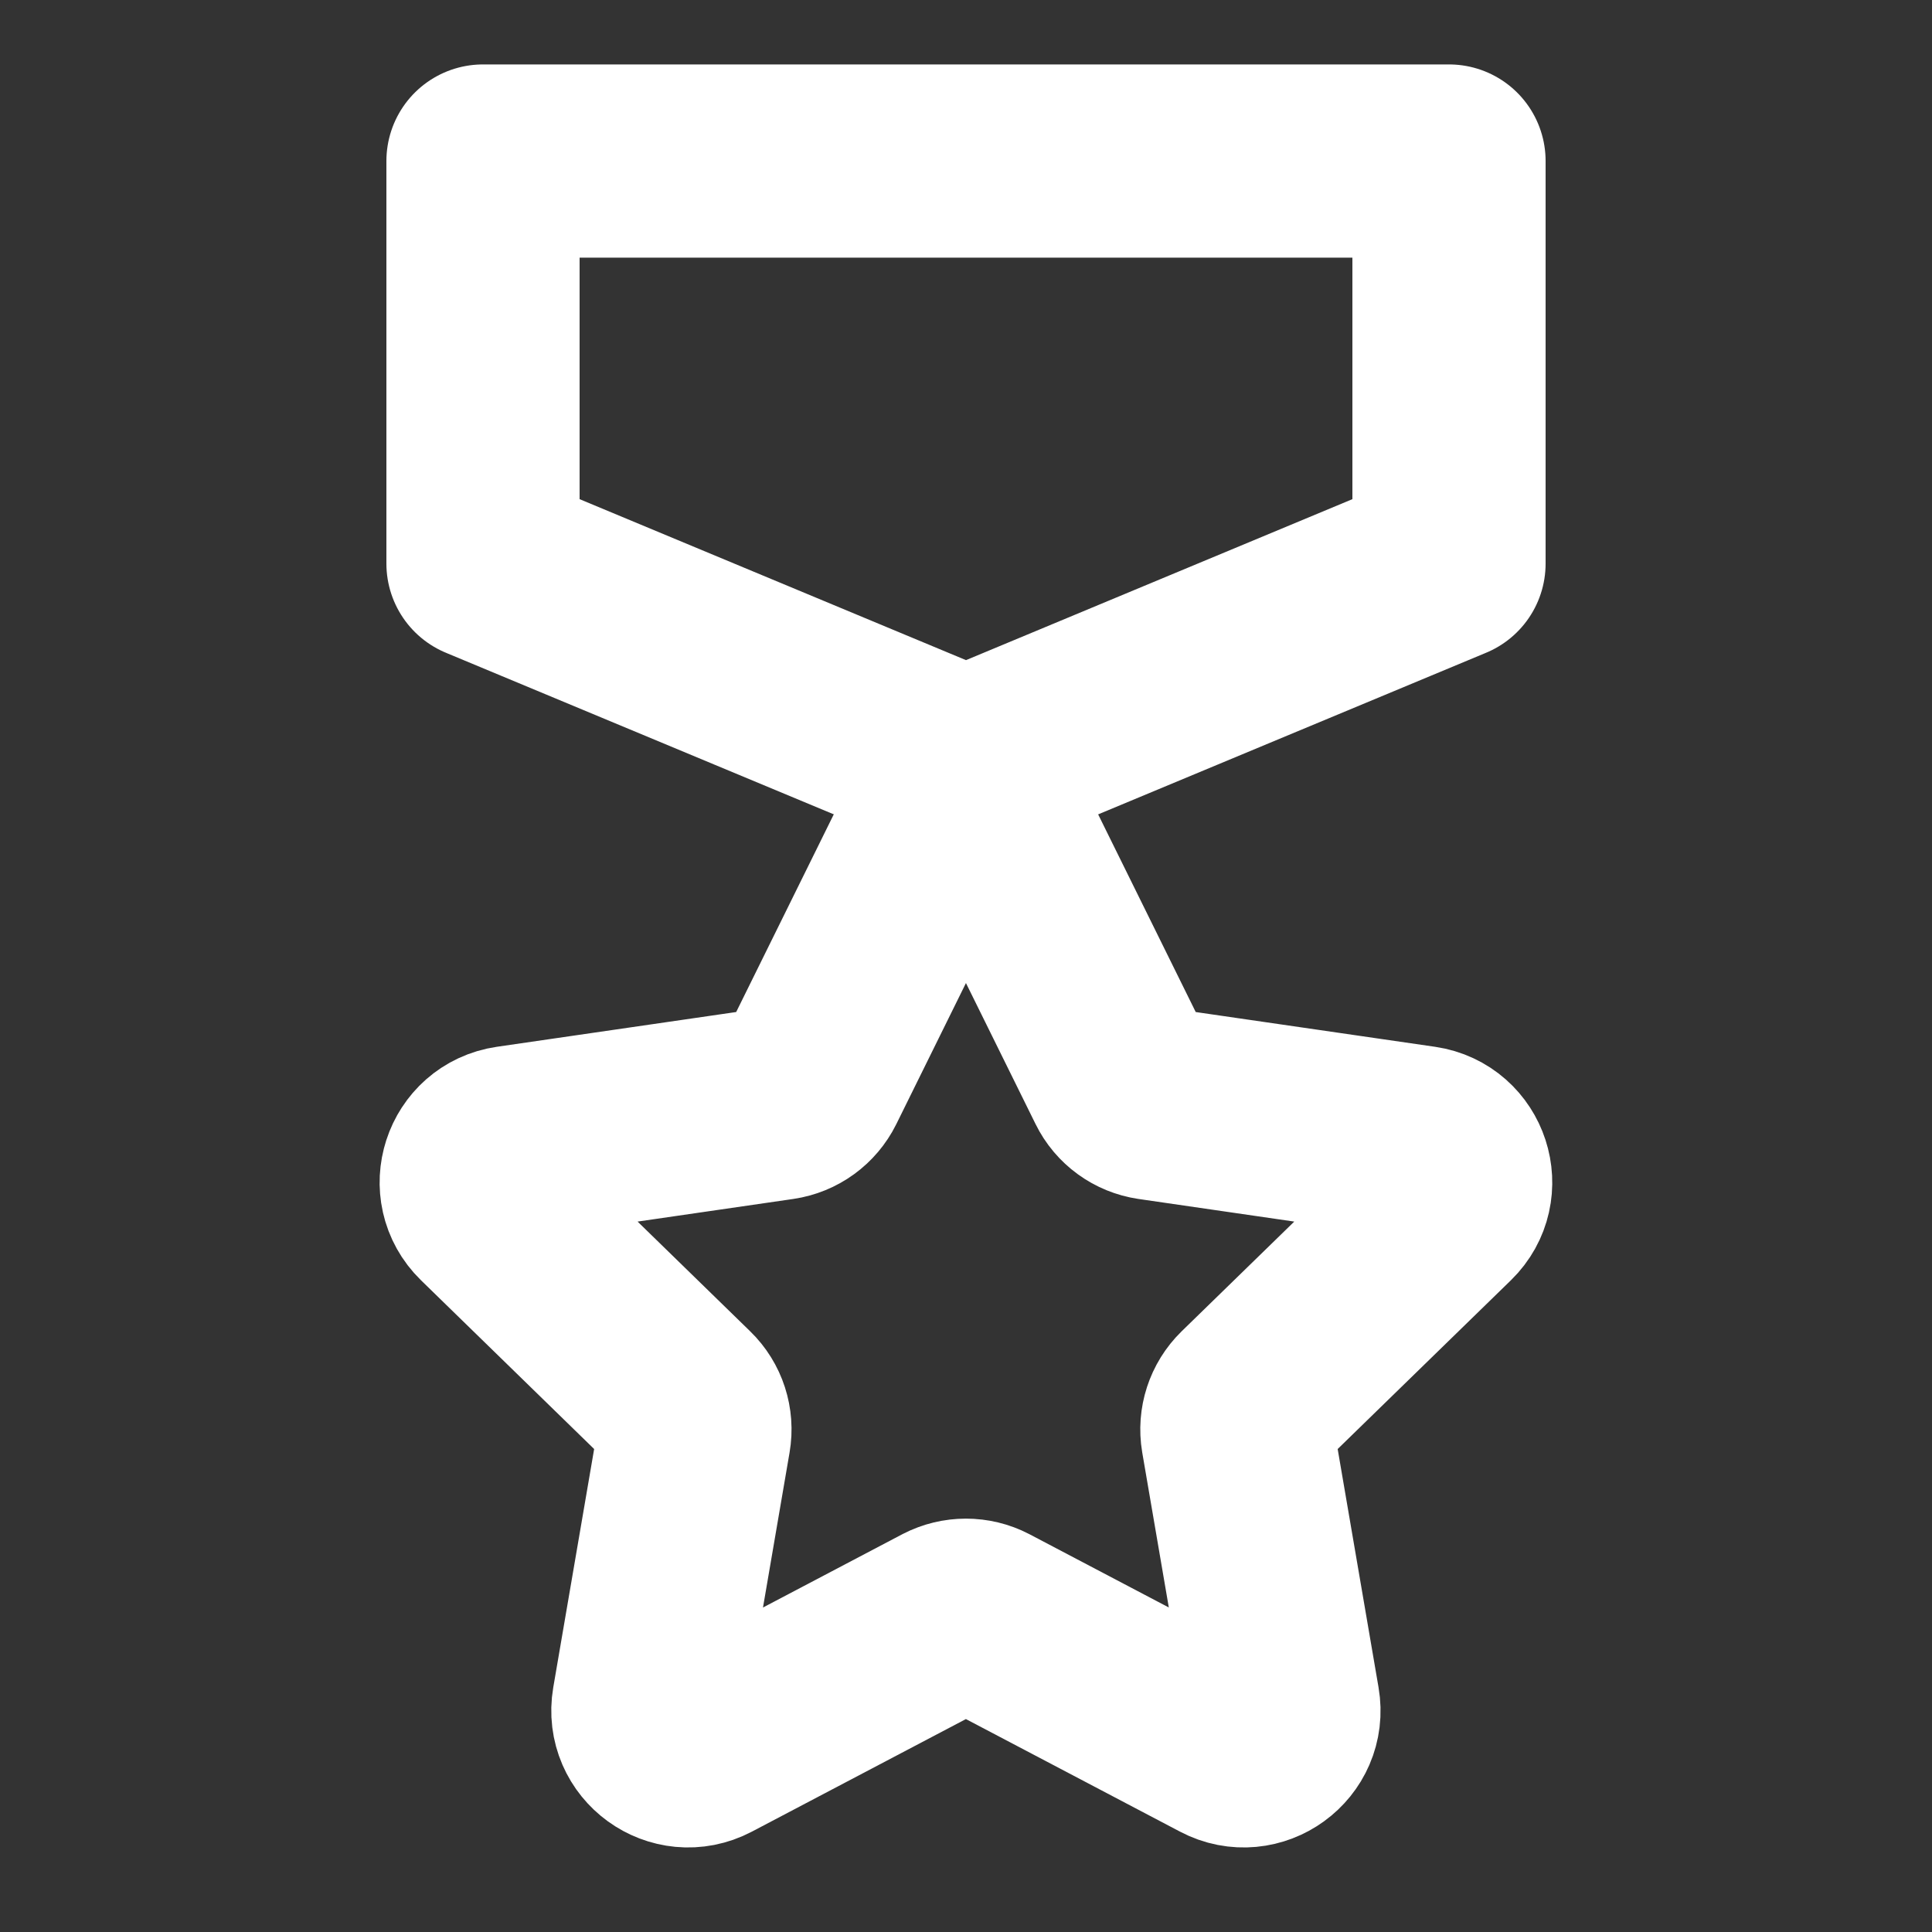 <svg width="20" height="20" viewBox="0 0 20 20" fill="none" xmlns="http://www.w3.org/2000/svg">
<rect x="0" y="0" width="20" height="20" fill="#333333" stroke="none"/>
<path d="M9.626 8.674C9.778 8.364 10.22 8.364 10.373 8.674L11.617 11.194C11.677 11.317 11.795 11.402 11.93 11.422L14.712 11.826C15.053 11.876 15.19 12.296 14.943 12.537L12.93 14.498C12.832 14.594 12.787 14.732 12.81 14.867L13.285 17.637C13.344 17.977 12.986 18.237 12.681 18.076L10.193 16.768C10.072 16.705 9.927 16.705 9.805 16.768L7.318 18.076C7.012 18.237 6.655 17.977 6.713 17.637L7.188 14.867C7.211 14.732 7.167 14.594 7.068 14.498L5.056 12.537C4.809 12.296 4.945 11.876 5.287 11.826L8.068 11.422C8.204 11.402 8.321 11.317 8.382 11.194L9.626 8.674Z" stroke="white" stroke-width="2" stroke-linecap="round" stroke-linejoin="round"/>
<path d="M15 1.667H5V5.834L10 7.917L15 5.834V1.667Z" stroke="white" stroke-width="2" stroke-linecap="round" stroke-linejoin="round"/>
</svg>
